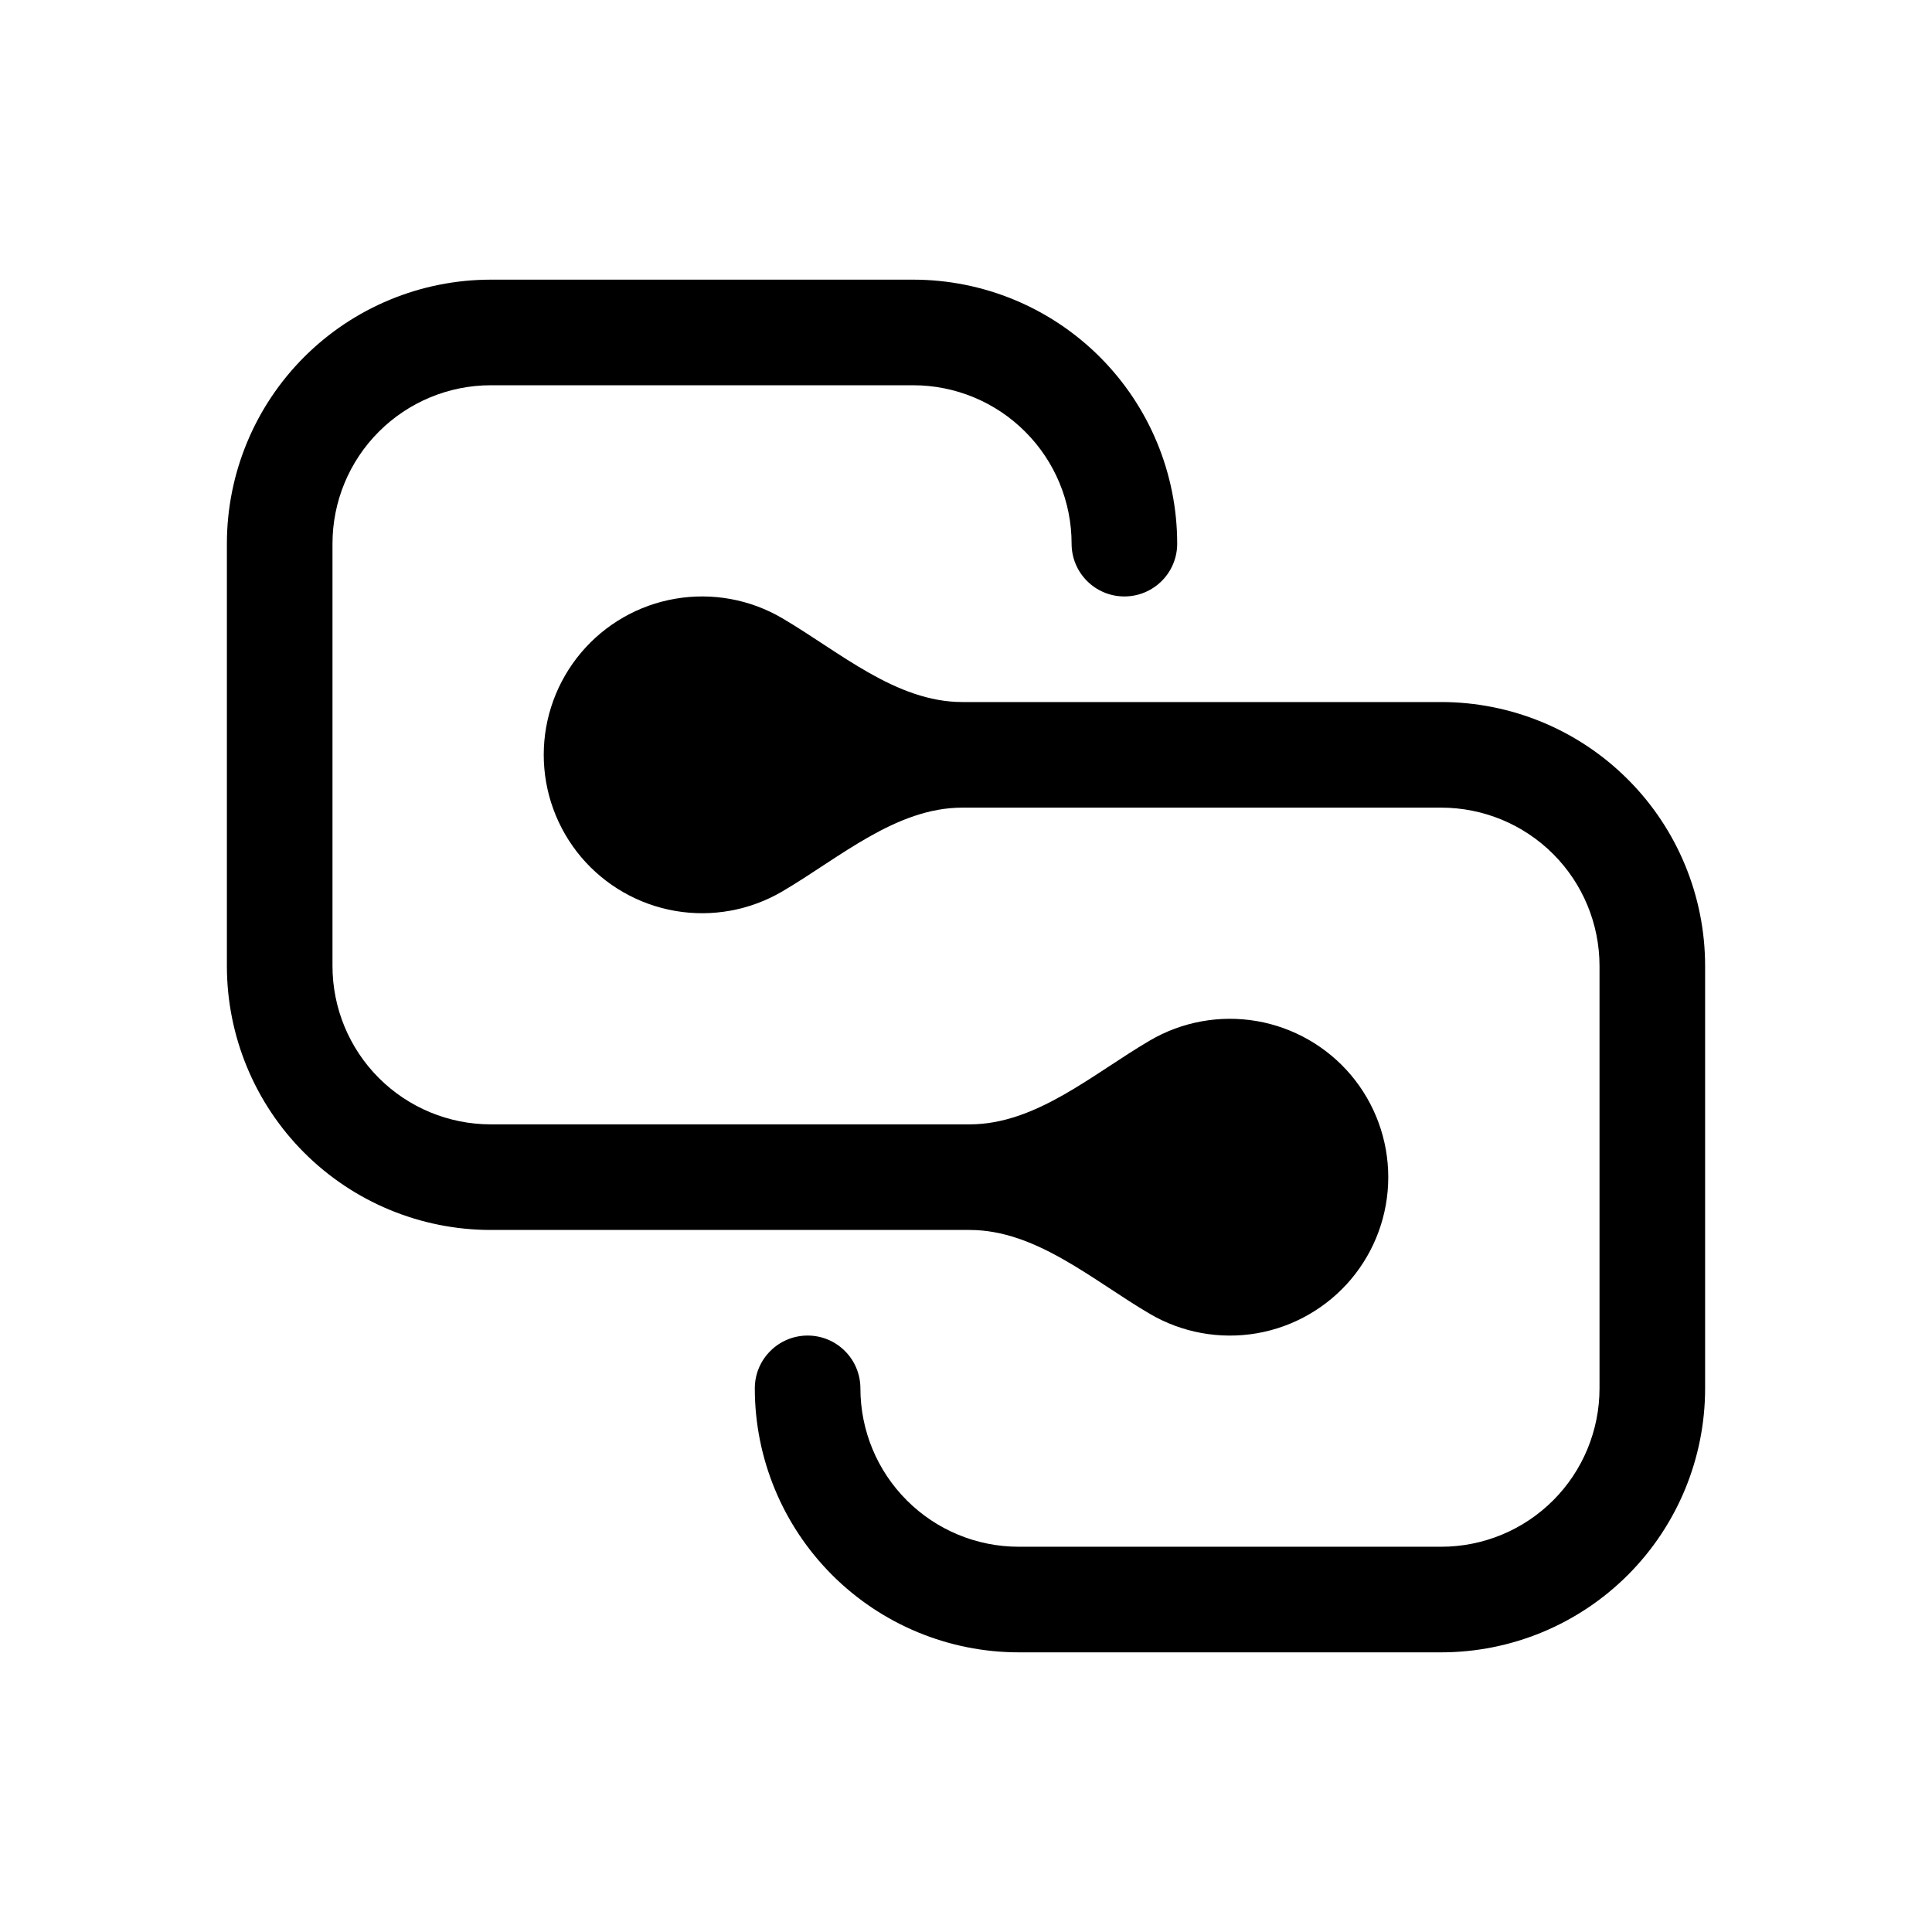 <?xml version="1.0" encoding="UTF-8"?> <svg xmlns="http://www.w3.org/2000/svg" width="32" height="32" viewBox="0 0 32 32" fill="none"><path d="M3.758 9.005C3.758 7.845 4.218 6.733 5.038 5.913C5.858 5.093 6.97 4.632 8.13 4.632H15.126C16.285 4.632 17.397 5.093 18.217 5.913C19.037 6.733 19.498 7.845 19.498 9.005C19.498 9.488 19.106 9.879 18.623 9.879C18.14 9.879 17.749 9.488 17.749 9.005C17.749 8.309 17.473 7.642 16.98 7.15C16.489 6.658 15.821 6.381 15.126 6.381H8.13C7.434 6.381 6.767 6.658 6.275 7.15C5.783 7.642 5.507 8.309 5.507 9.005V16C5.507 16.696 5.783 17.363 6.275 17.855C6.767 18.347 7.434 18.623 8.13 18.623H16.06C17.161 18.623 18.094 17.792 19.044 17.235C19.577 16.922 20.204 16.808 20.814 16.912C21.424 17.017 21.978 17.334 22.377 17.807C22.775 18.28 22.994 18.879 22.994 19.498C22.994 20.117 22.775 20.716 22.377 21.189C21.978 21.662 21.424 21.979 20.814 22.084C20.204 22.188 19.577 22.074 19.044 21.761C18.094 21.203 17.161 20.372 16.06 20.372H8.13C6.97 20.372 5.858 19.912 5.038 19.092C4.218 18.272 3.758 17.16 3.758 16V9.005ZM13.377 22.121C12.894 22.121 12.502 22.513 12.502 22.996C12.502 24.155 12.963 25.267 13.783 26.087C14.603 26.907 15.715 27.368 16.874 27.368H23.87C25.03 27.368 26.142 26.907 26.962 26.087C27.782 25.267 28.242 24.155 28.242 22.996V16C28.242 14.841 27.782 13.728 26.962 12.909C26.142 12.088 25.03 11.628 23.87 11.628H15.94C14.839 11.628 13.906 10.797 12.957 10.24C12.423 9.926 11.796 9.812 11.185 9.917C10.576 10.021 10.022 10.338 9.623 10.812C9.225 11.285 9.006 11.883 9.006 12.502C9.006 13.121 9.225 13.72 9.623 14.193C10.022 14.666 10.576 14.983 11.185 15.088C11.796 15.193 12.423 15.078 12.957 14.765C13.906 14.208 14.839 13.377 15.94 13.377H23.87C24.566 13.377 25.233 13.653 25.725 14.145C26.217 14.637 26.493 15.304 26.493 16V22.996C26.493 23.691 26.217 24.359 25.725 24.851C25.233 25.343 24.566 25.619 23.87 25.619H16.874C16.179 25.619 15.511 25.343 15.02 24.851C14.527 24.359 14.251 23.691 14.251 22.996C14.251 22.513 13.86 22.121 13.377 22.121Z" fill="black"></path></svg> 